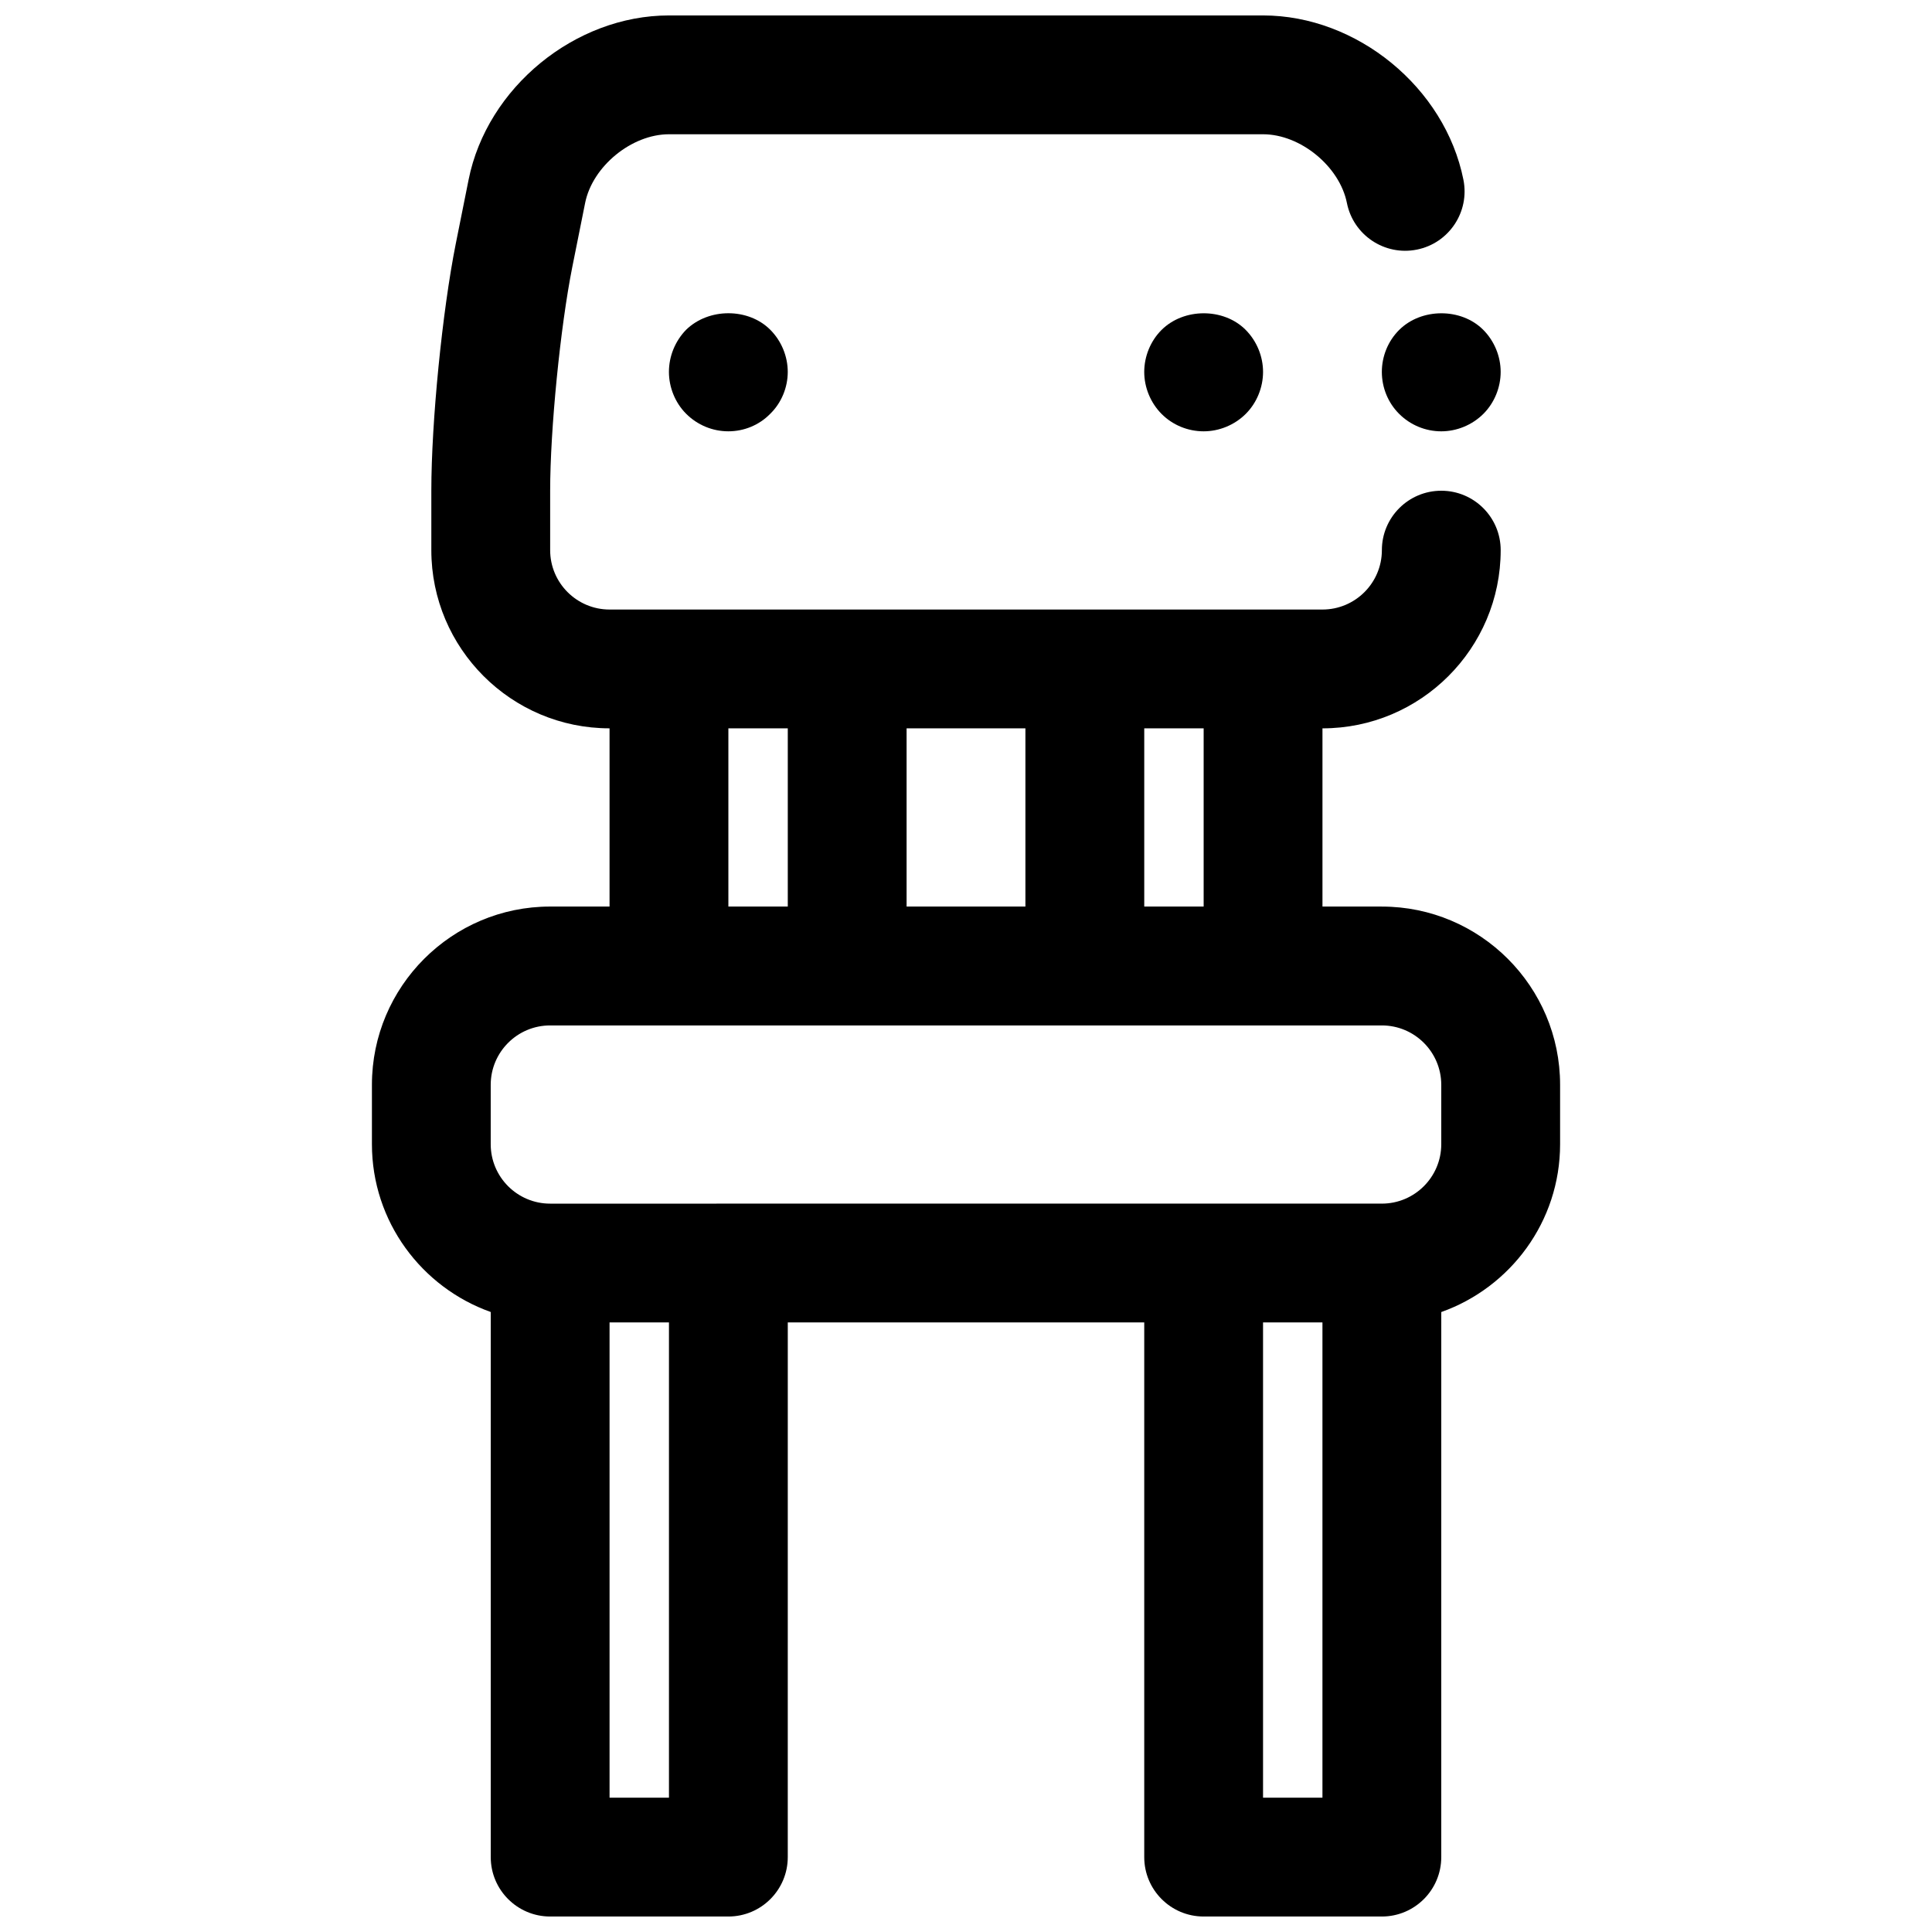 <?xml version="1.0" encoding="UTF-8"?>
<!-- Uploaded to: SVG Repo, www.svgrepo.com, Generator: SVG Repo Mixer Tools -->
<svg width="800px" height="800px" version="1.1" viewBox="144 144 512 512" xmlns="http://www.w3.org/2000/svg">
 <defs>
  <clipPath id="a">
   <path d="m242 148.09h316v503.81h-316z"/>
  </clipPath>
 </defs>
 <g clip-path="url(#a)">
  <path d="m510.21 384.25h-15.742v-47.23c26.047 0 47.23-21.184 47.23-47.23 0-8.691-7.055-15.742-15.742-15.742-8.691 0-15.742 7.055-15.742 15.742 0 8.684-7.062 15.742-15.742 15.742h-188.93c-8.684 0-15.742-7.062-15.742-15.742v-15.742c0-16.199 2.691-43.352 5.863-59.277l3.402-16.973c1.934-9.711 12.316-18.219 22.219-18.219h157.44c9.902 0 20.285 8.508 22.223 18.215 1.699 8.527 10.004 14.059 18.523 12.359 8.527-1.699 14.059-9.996 12.352-18.523-4.875-24.418-28.199-43.539-53.098-43.539h-157.44c-24.898 0-48.223 19.121-53.098 43.531l-3.402 16.973c-3.57 17.895-6.477 47.25-6.477 65.449v15.742c0 26.047 21.184 47.23 47.23 47.23v47.23h-15.742c-26.047 0-47.23 21.184-47.23 47.23v15.742c0 20.516 13.18 37.977 31.488 44.477v144.46c0 8.691 7.055 15.742 15.742 15.742h47.23c8.691 0 15.742-7.055 15.742-15.742l0.004-141.7h94.465v141.7c0 8.691 7.055 15.742 15.742 15.742h47.23c8.691 0 15.742-7.055 15.742-15.742l0.004-144.45c18.309-6.504 31.488-23.953 31.488-44.477v-15.742c0-26.051-21.184-47.234-47.23-47.234zm-47.23-47.23v47.23h-15.742v-47.23zm-78.723 47.23v-47.23h31.488v47.23zm-47.23-47.23h15.742v47.23h-15.742zm-15.746 283.39h-15.742v-125.95h15.742zm173.18 0h-15.742v-125.95h15.742zm31.488-173.18c0 8.684-7.062 15.742-15.742 15.742l-220.42 0.004c-8.684 0-15.742-7.062-15.742-15.742v-15.742c0-8.684 7.062-15.742 15.742-15.742h220.42c8.684 0 15.742 7.062 15.742 15.742z"/>
 </g>
 <path d="m451.8 231.46c-2.914 2.914-4.566 7.008-4.566 11.102s1.652 8.188 4.644 11.18c2.914 2.91 6.926 4.562 11.102 4.562 4.094 0 8.188-1.652 11.18-4.644 2.91-2.91 4.562-7.004 4.562-11.098s-1.652-8.188-4.644-11.18c-5.824-5.824-16.375-5.824-22.277 0.078z"/>
 <path d="m325.84 231.38c-2.914 2.992-4.566 7.008-4.566 11.18 0 4.094 1.652 8.188 4.566 11.098 2.992 2.992 7.008 4.644 11.18 4.644 4.172 0 8.188-1.652 11.098-4.644 2.992-2.91 4.644-7.004 4.644-11.098s-1.652-8.188-4.644-11.18c-5.824-5.824-16.293-5.824-22.277 0z"/>
 <path d="m514.77 231.46c-2.914 2.914-4.566 6.93-4.566 11.102s1.652 8.188 4.566 11.098c2.992 2.992 7.004 4.644 11.176 4.644 4.094 0 8.188-1.652 11.18-4.644 2.914-2.91 4.566-7.004 4.566-11.098s-1.652-8.188-4.644-11.18c-5.824-5.824-16.375-5.824-22.277 0.078z"/>
</svg>